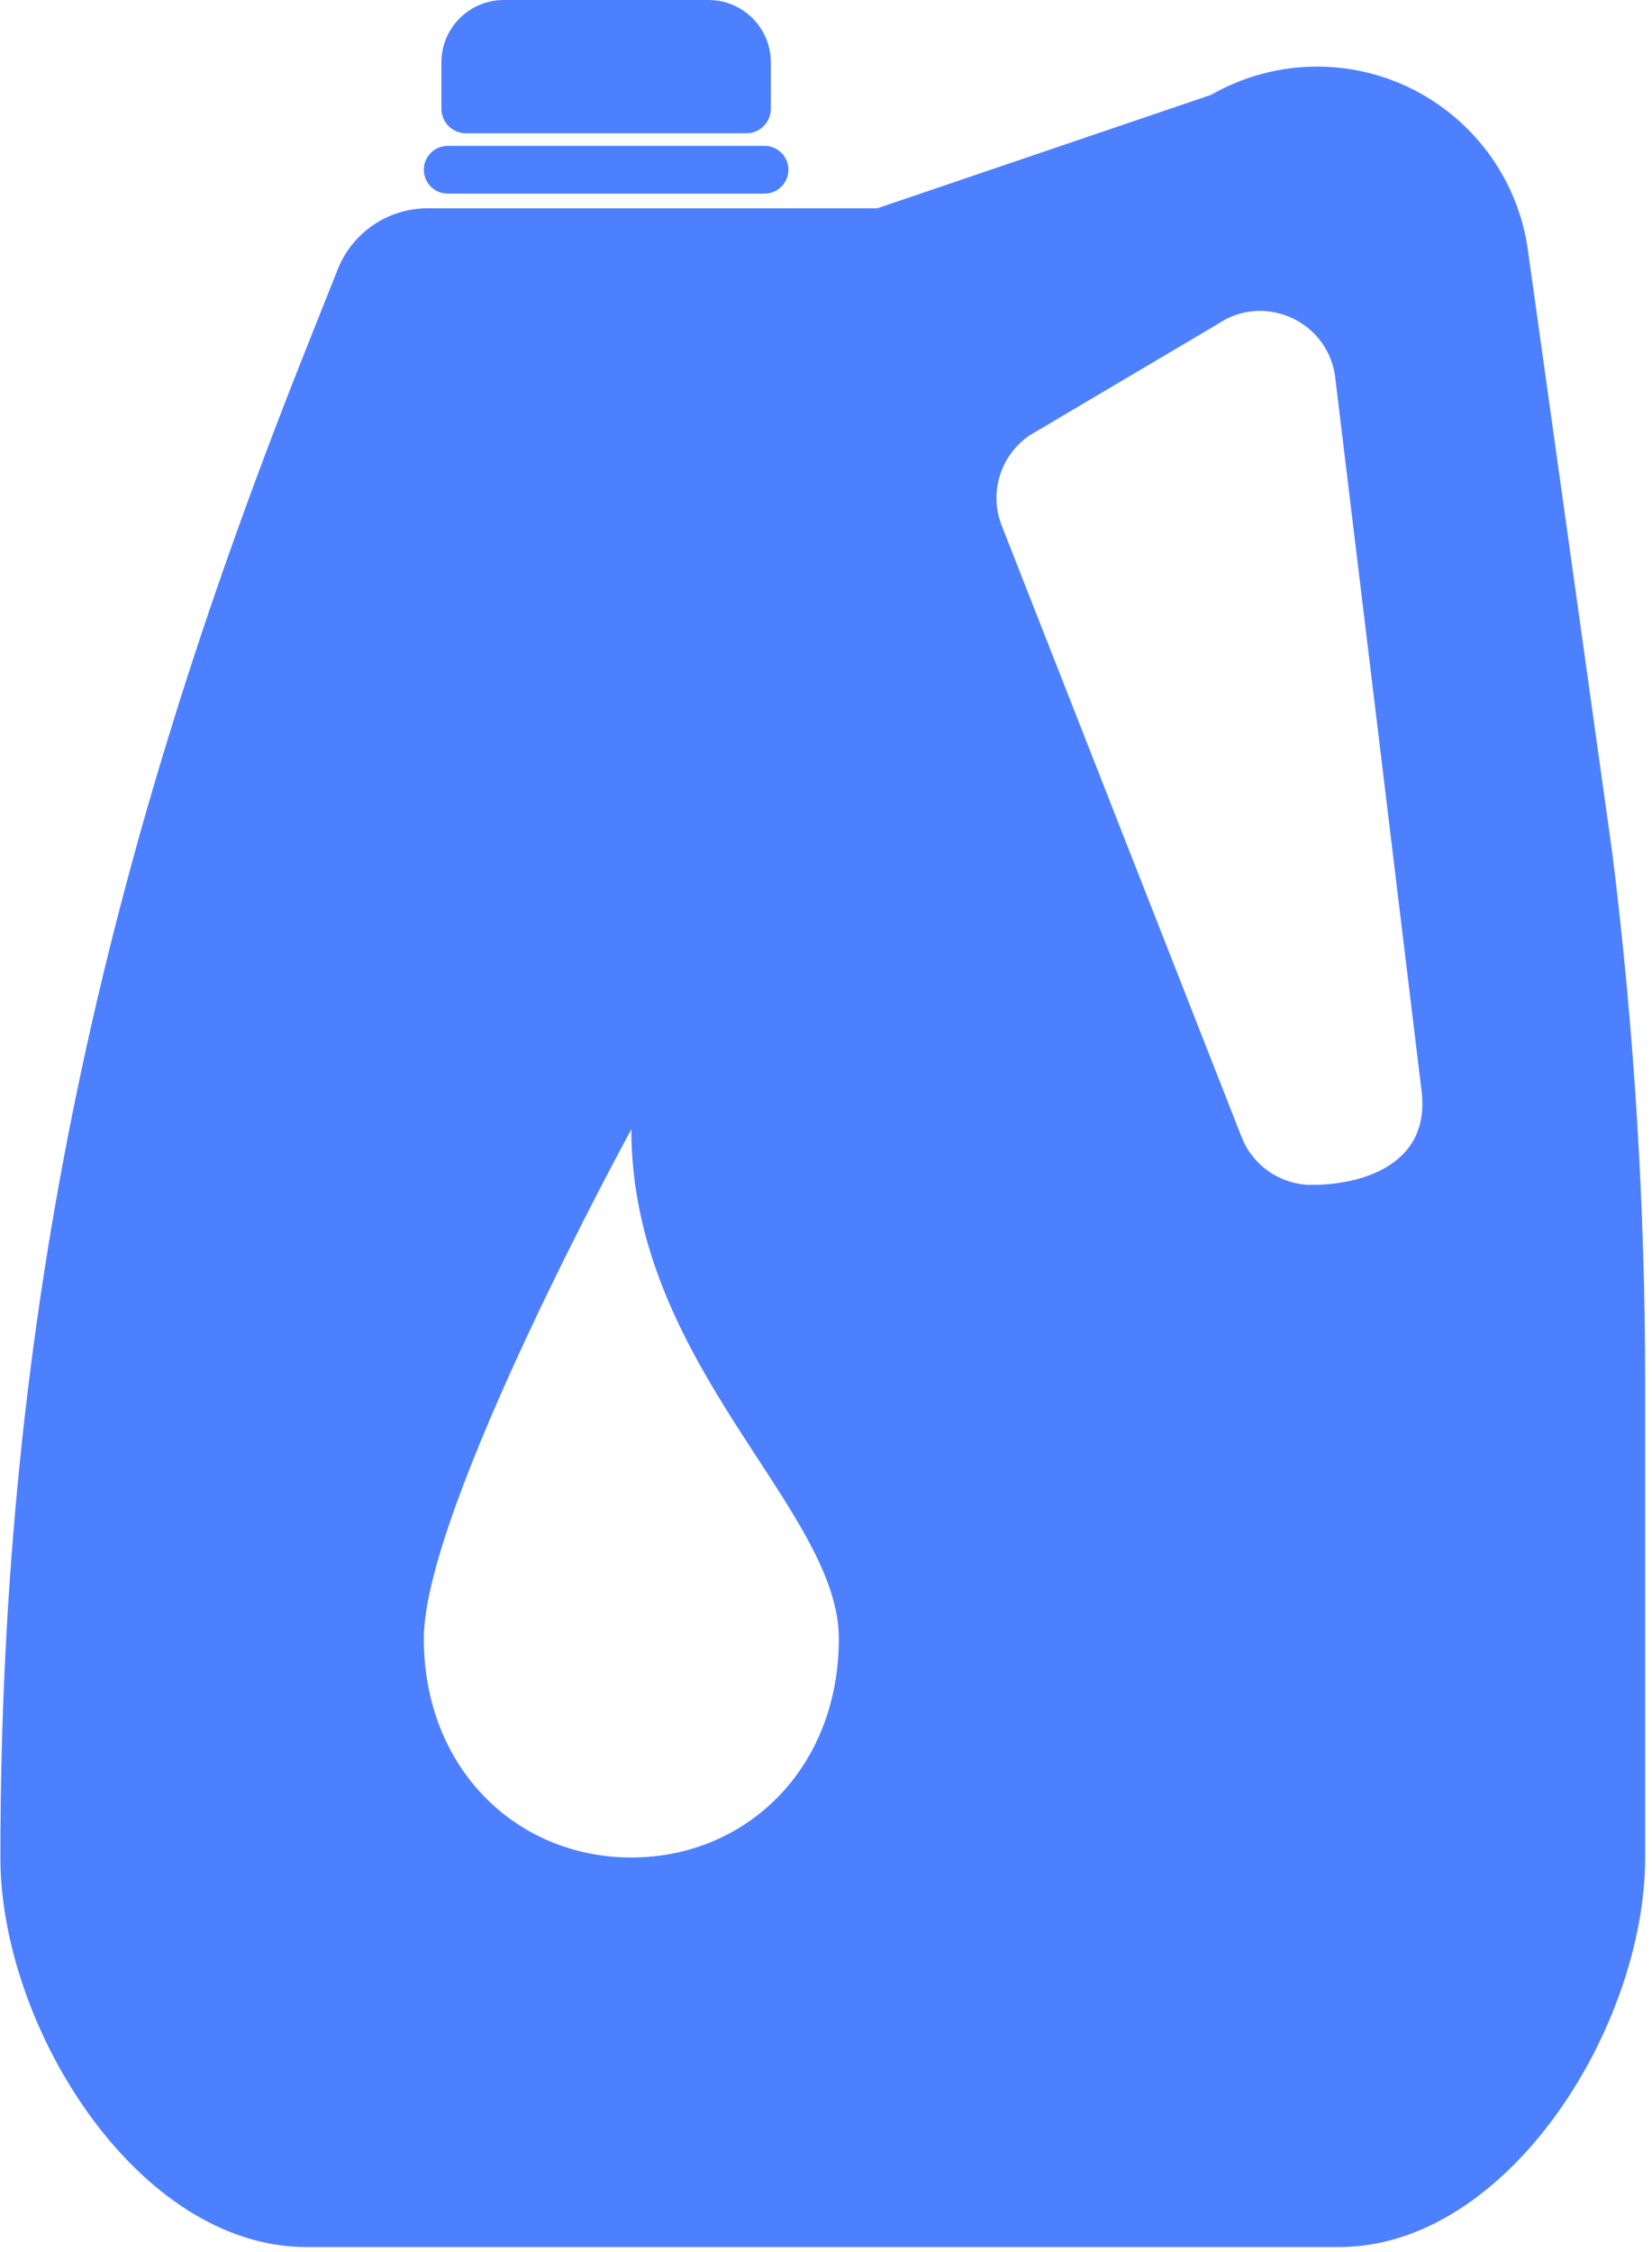 <svg xmlns="http://www.w3.org/2000/svg" viewBox="0 0 171 233" width="171" height="233">
	<style>
		tspan { white-space:pre }
		.shp0 { fill: #4d80ff } 
	</style>
	<g id="Layer">
		<path id="Layer" class="shp0" d="M48.23 13.79L77.25 13.79C78.66 13.79 79.79 12.65 79.79 11.25L79.79 6.46C79.79 2.89 76.9 0 73.34 0L52.15 0C48.58 0 45.69 2.89 45.69 6.46L45.69 11.25C45.69 12.65 46.83 13.79 48.23 13.79Z" />
		<path id="Layer" class="shp0" d="M46.34 20.03L79.14 20.03C80.5 20.03 81.61 18.92 81.61 17.56C81.61 16.2 80.51 15.09 79.14 15.09L46.34 15.09C44.98 15.09 43.87 16.2 43.87 17.56C43.87 18.92 44.98 20.03 46.34 20.03Z" />
		<path id="Layer" fill-rule="evenodd" class="shp0" d="M170.29 143.08L170.29 192.16C170.29 209.66 156.1 232.46 138.6 232.46L31.73 232.46C14.23 232.46 0.04 209.66 0.04 192.16C0.04 135.91 10.72 88.79 31.51 36.53L34.96 27.86C36.48 24.05 40.16 21.55 44.25 21.55L90.8 21.55L125.37 9.81C128.7 7.9 132.48 6.89 136.33 6.89C147.45 6.89 156.83 15.18 158.2 26.22L166.91 88.4C169.16 106.54 170.29 124.8 170.29 143.08ZM86.83 169.51C86.83 156.05 65.35 141.21 65.35 116.83C65.35 116.83 43.87 156.05 43.87 169.51C43.87 182.98 53.49 192.16 65.35 192.16C77.22 192.16 86.83 182.98 86.83 169.51ZM147.16 112.97L138.18 38.81C137.3 33.13 130.81 30.29 126.05 33.52L106.59 45.03C103.55 47.09 102.35 50.97 103.69 54.38L128.51 117.61C129.68 120.61 132.58 122.58 135.8 122.58C140.6 122.58 148.04 120.72 147.16 112.97Z" />
	</g>
</svg>